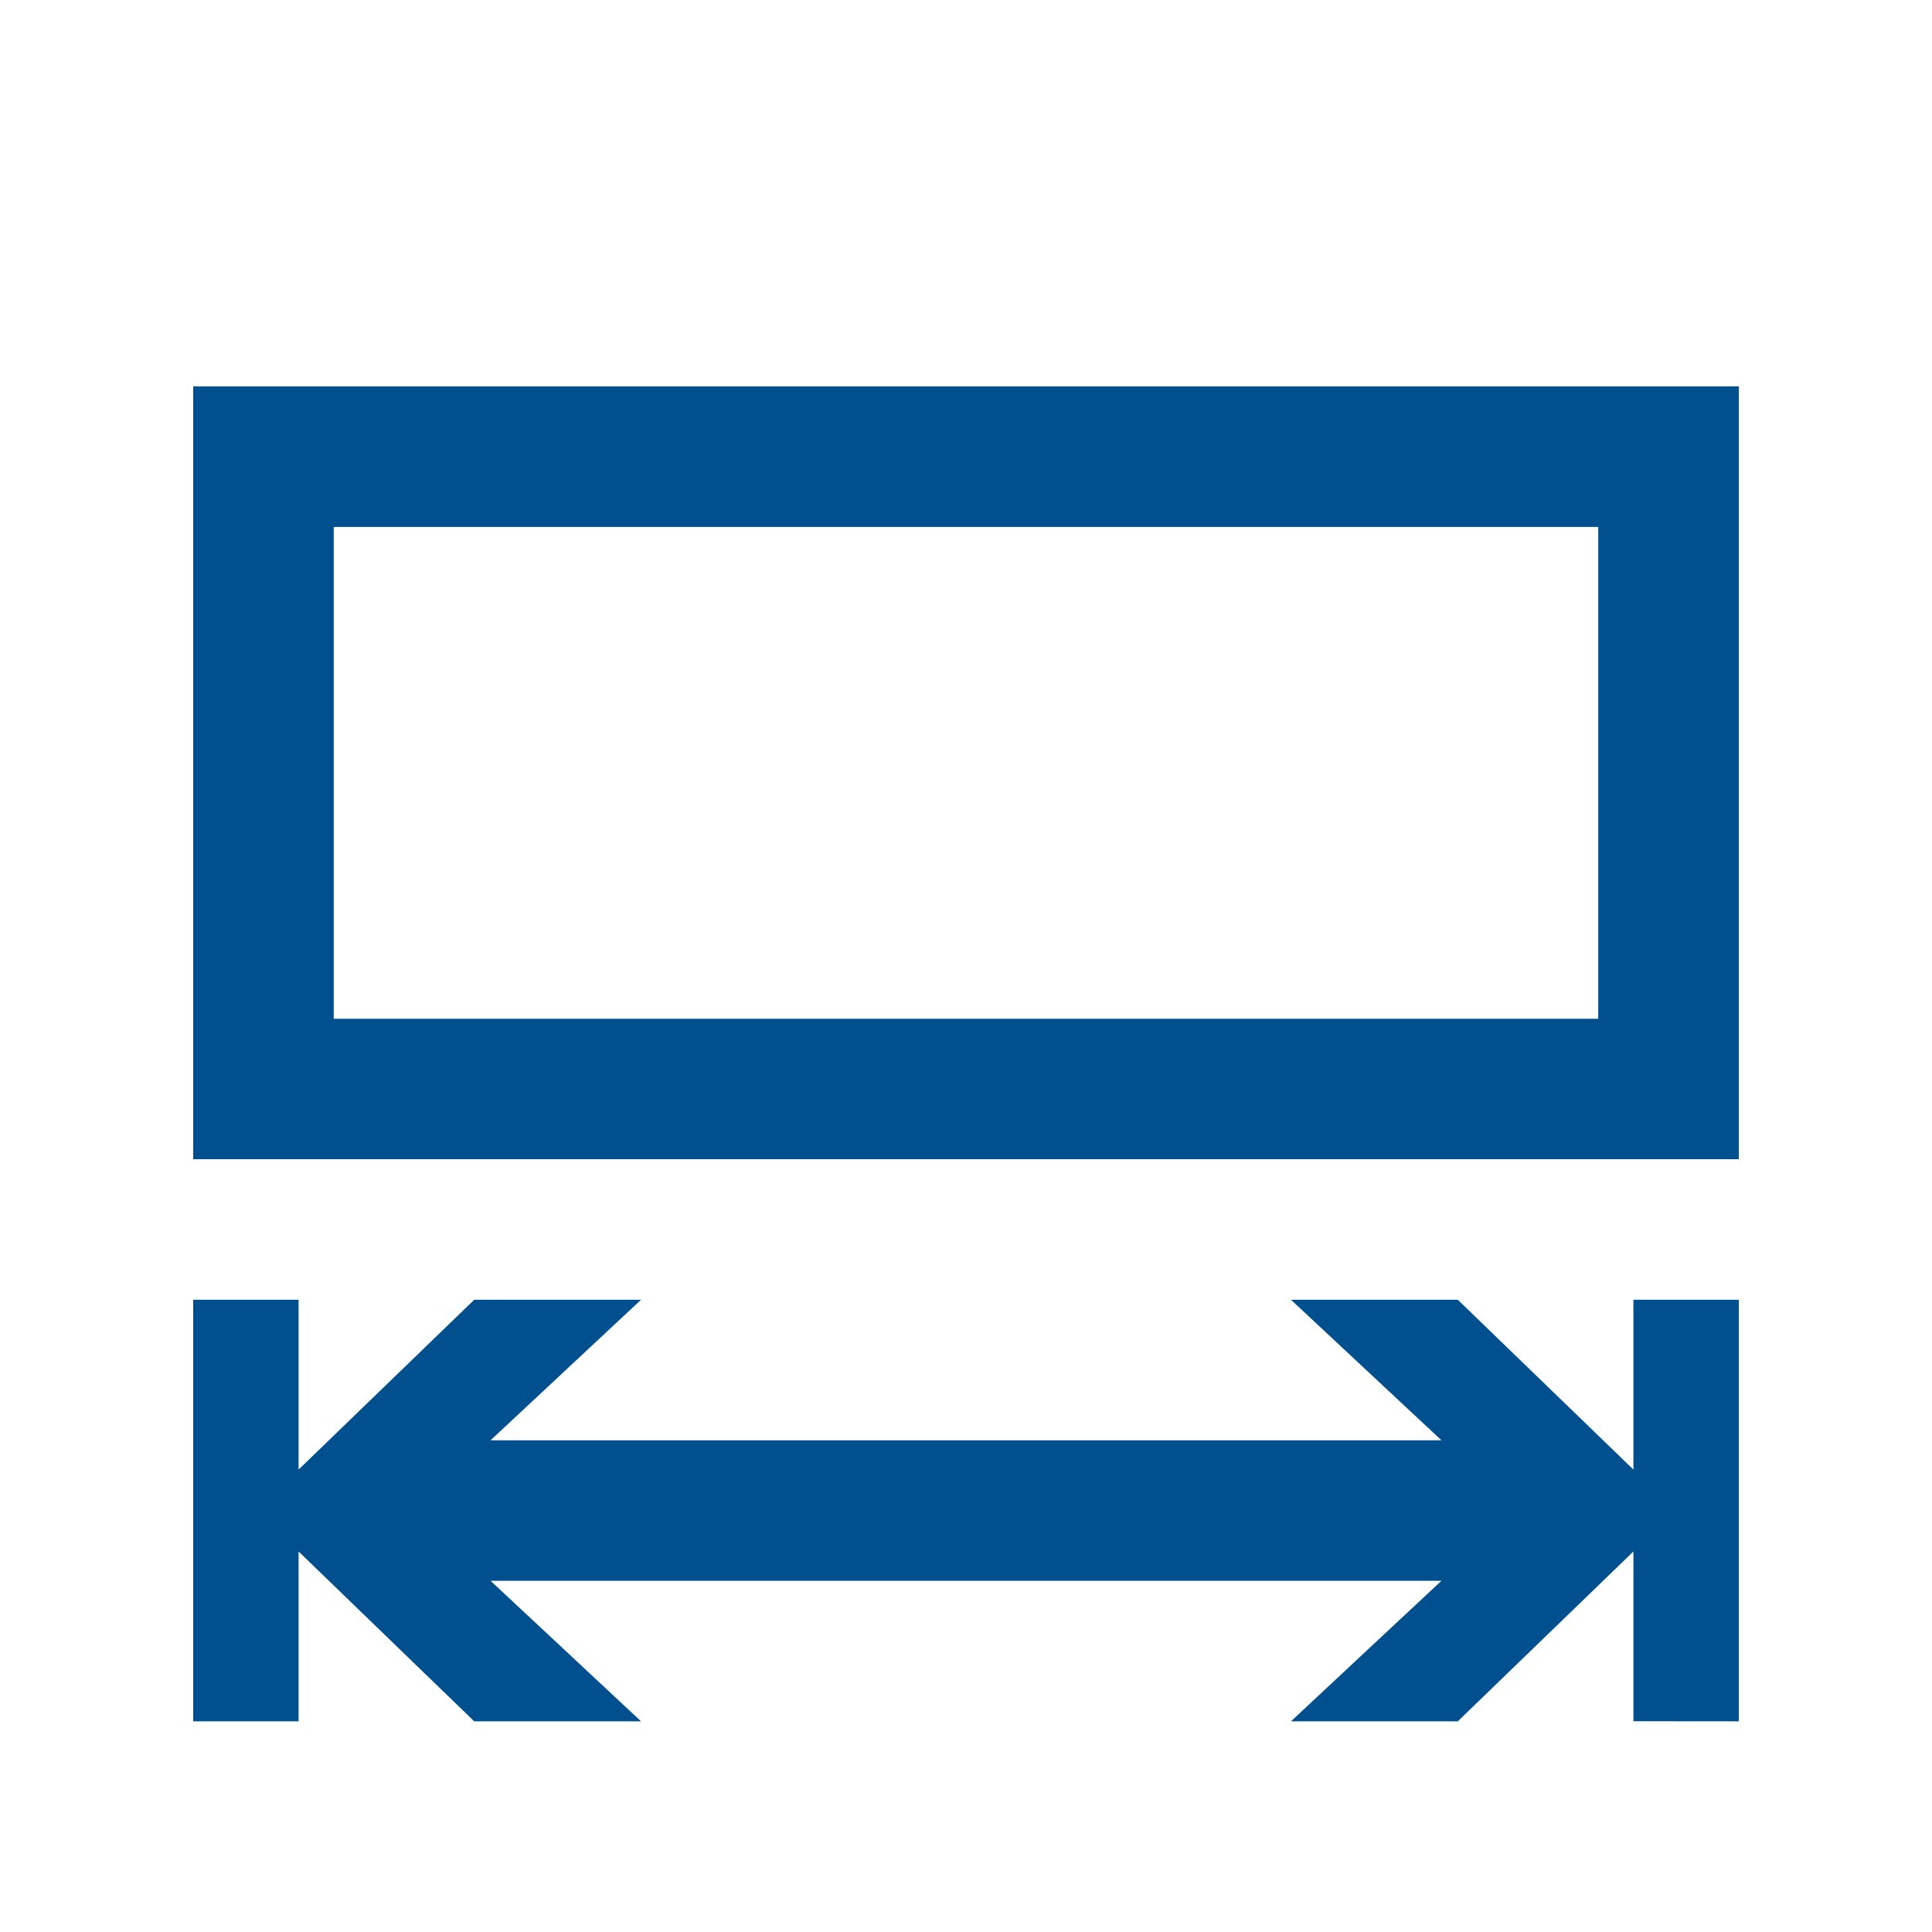 <svg xmlns="http://www.w3.org/2000/svg" xmlns:xlink="http://www.w3.org/1999/xlink" width="20" height="20" viewBox="0 0 20 20">
  <defs>
    <clipPath id="clip-path">
      <rect id="Rectangle_17433" data-name="Rectangle 17433" width="20" height="20" fill="#005090"/>
    </clipPath>
  </defs>
  <g id="a" clip-path="url(#clip-path)">
    <path id="Path_13098" data-name="Path 13098" d="M30.909,32.818V31.061l-1.818,1.758H27.364l1.558-1.455H19.078l1.558,1.455H18.909l-1.818-1.758v1.758H16V28.455h1.091v1.758l1.818-1.758h1.727L19.078,29.91h9.844l-1.558-1.455h1.727l1.818,1.758V28.455H32v4.364ZM16,27V19H32v8Zm1.455-6.545v5.091h13.09V20.455Z" transform="translate(-14 -15)" fill="#005090"/>
  </g>
</svg>
